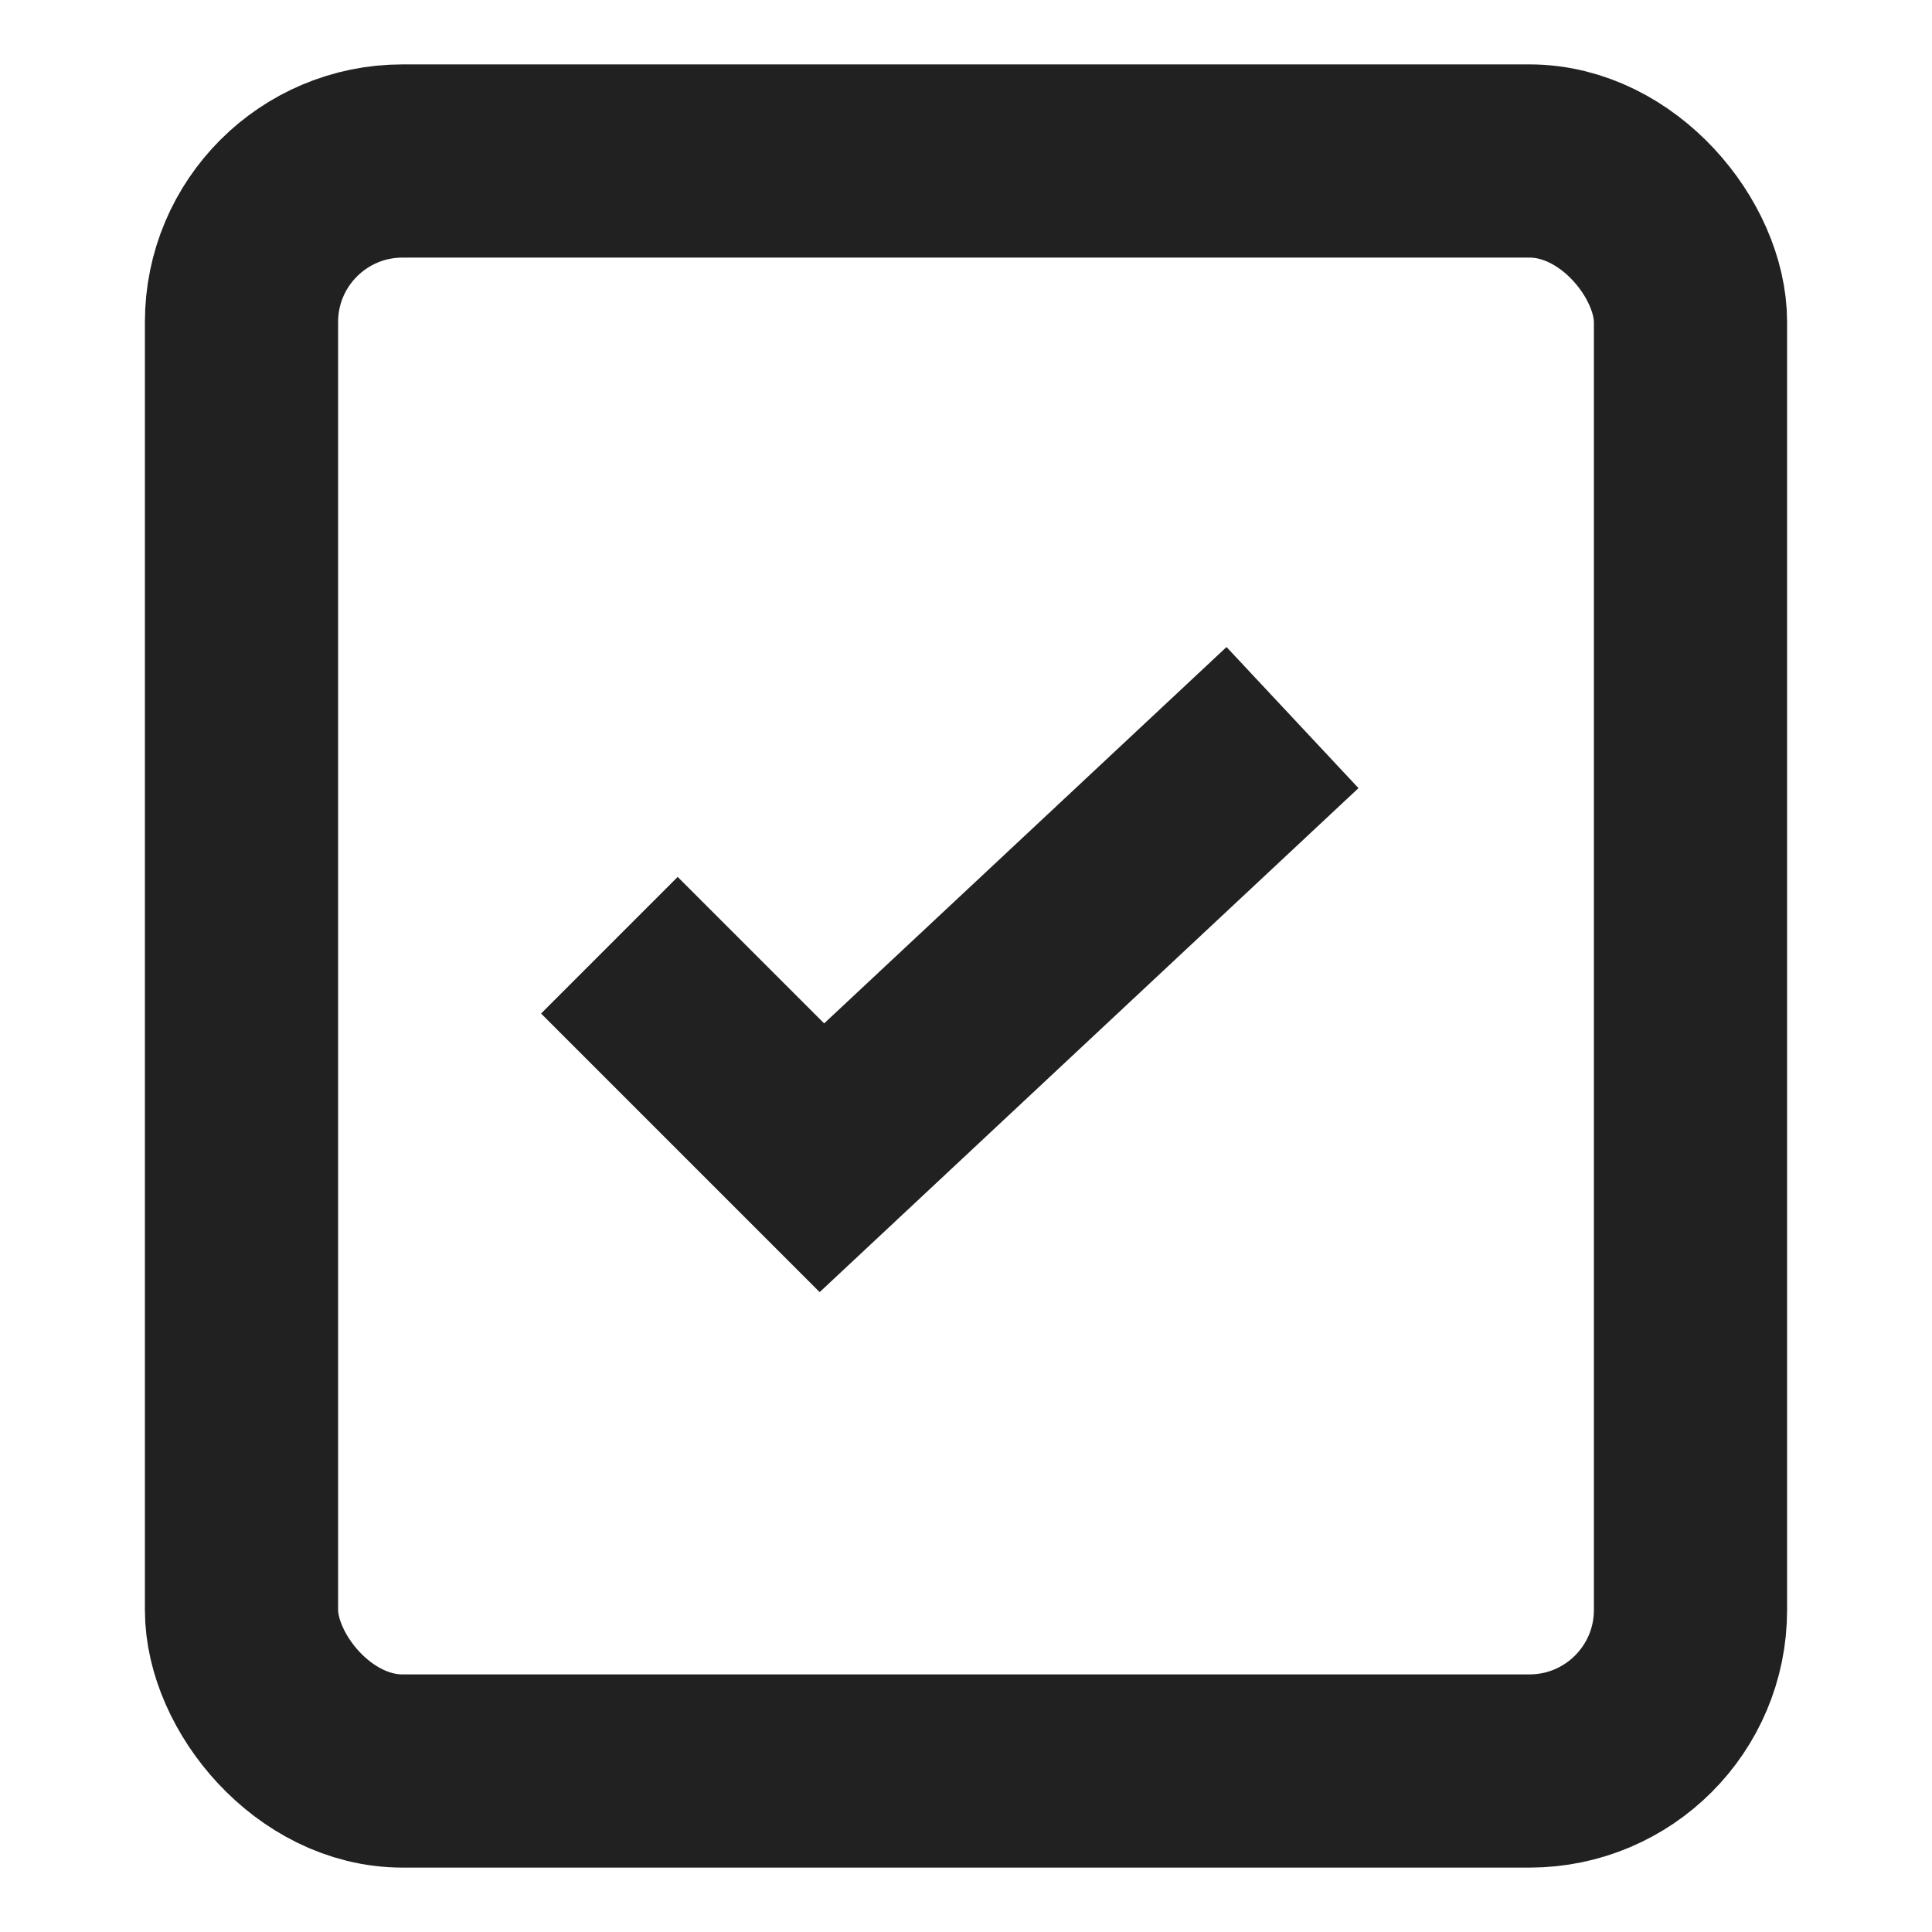 <?xml version="1.0" encoding="UTF-8"?> <svg xmlns="http://www.w3.org/2000/svg" class="BaseIcon-sc-184yx38-0 TDPRj icon icon-toShop" viewBox="0 0 12 12" width="12" height="12" fill="none" version="1.1"><rect x="1.5" y="1" width="9" height="10" rx="1" stroke="#212121" stroke-width="1.2" stroke-linejoin="round"></rect><path d="M8.028 4.457L5.105 7.191L3.785 5.871" stroke="#212121" stroke-width="1.2"></path></svg> 